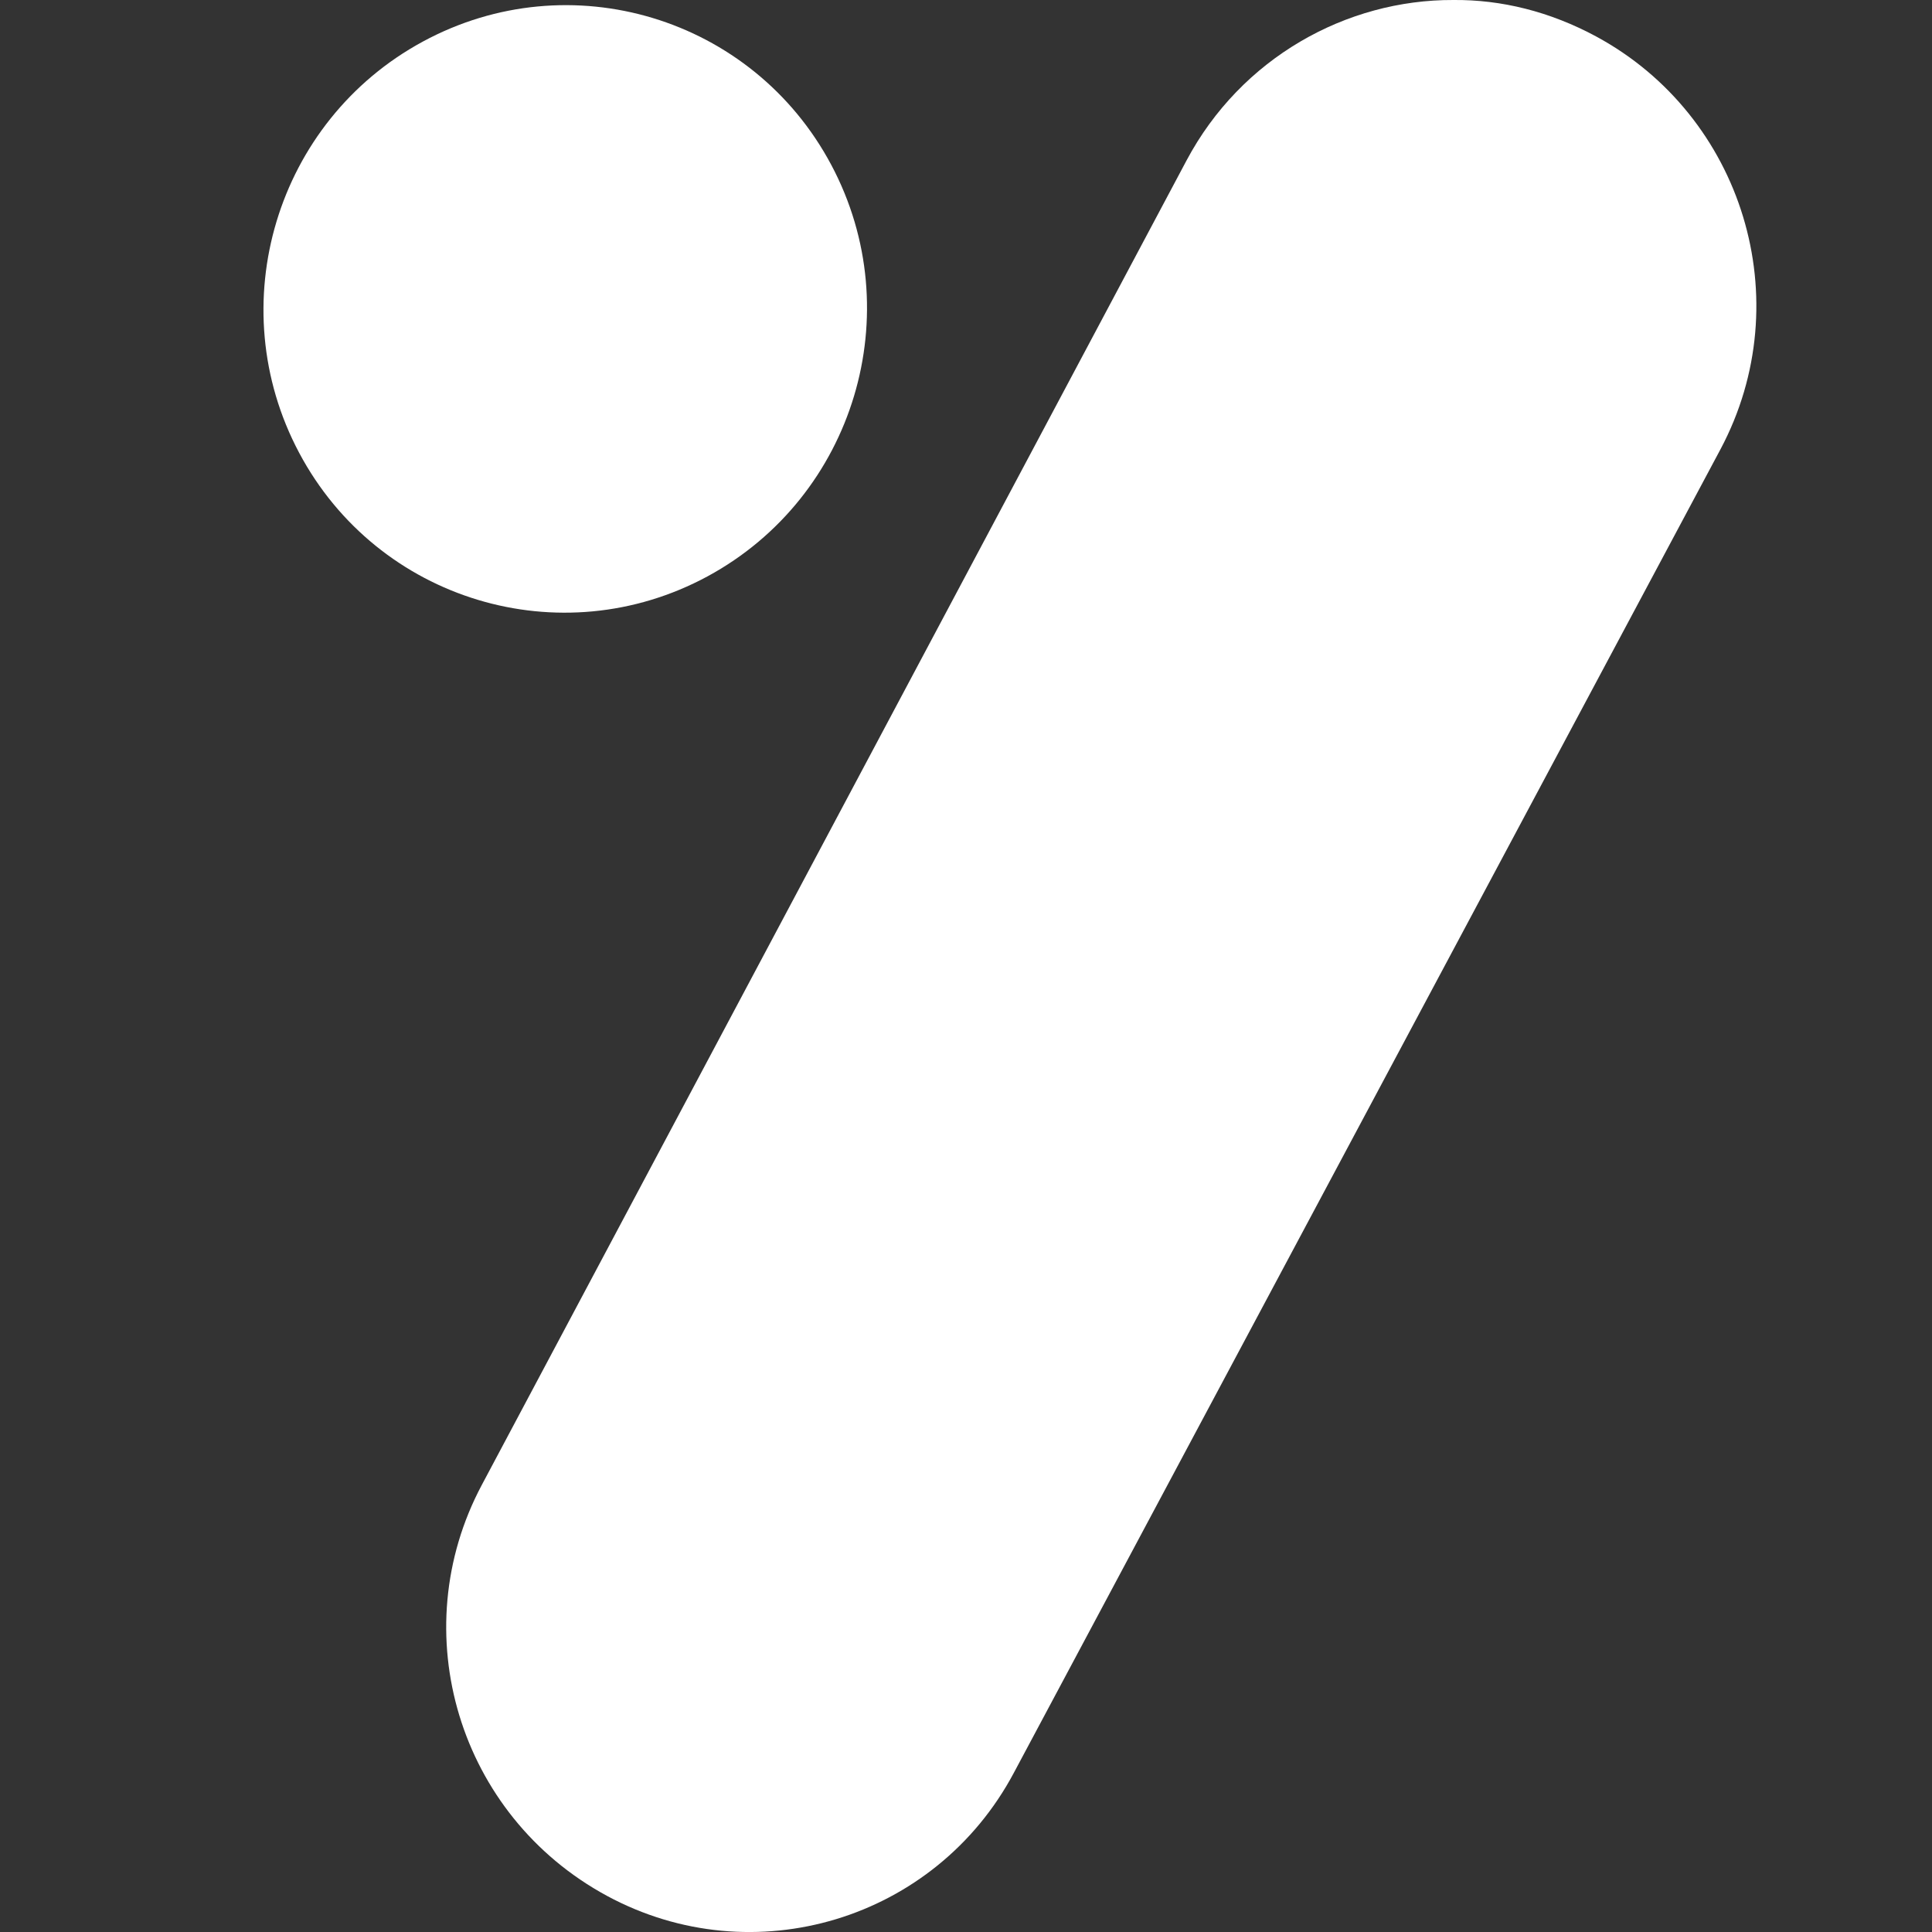 <svg width="22" height="22" viewBox="0 0 22 22" fill="none" xmlns="http://www.w3.org/2000/svg">
<rect x="0" y="0" width="22" height="22" fill="#333333" stroke="none"/>
<path d="M13.512 1.826L5.486 16.91C4.594 18.585 5.222 20.674 6.911 21.588C8.579 22.49 10.653 21.863 11.545 20.187L19.592 5.115C20.495 3.418 19.845 1.318 18.177 0.416C17.649 0.131 17.096 -0.005 16.55 0C15.329 -0.005 14.133 0.66 13.512 1.826Z" fill="white"/>
<path d="M8.057 6.563C9.73 5.657 10.361 3.56 9.466 1.878C8.571 0.196 6.489 -0.433 4.816 0.473C3.143 1.378 2.512 3.475 3.407 5.157C4.302 6.839 6.384 7.468 8.057 6.563Z" fill="white"/>
</svg>
